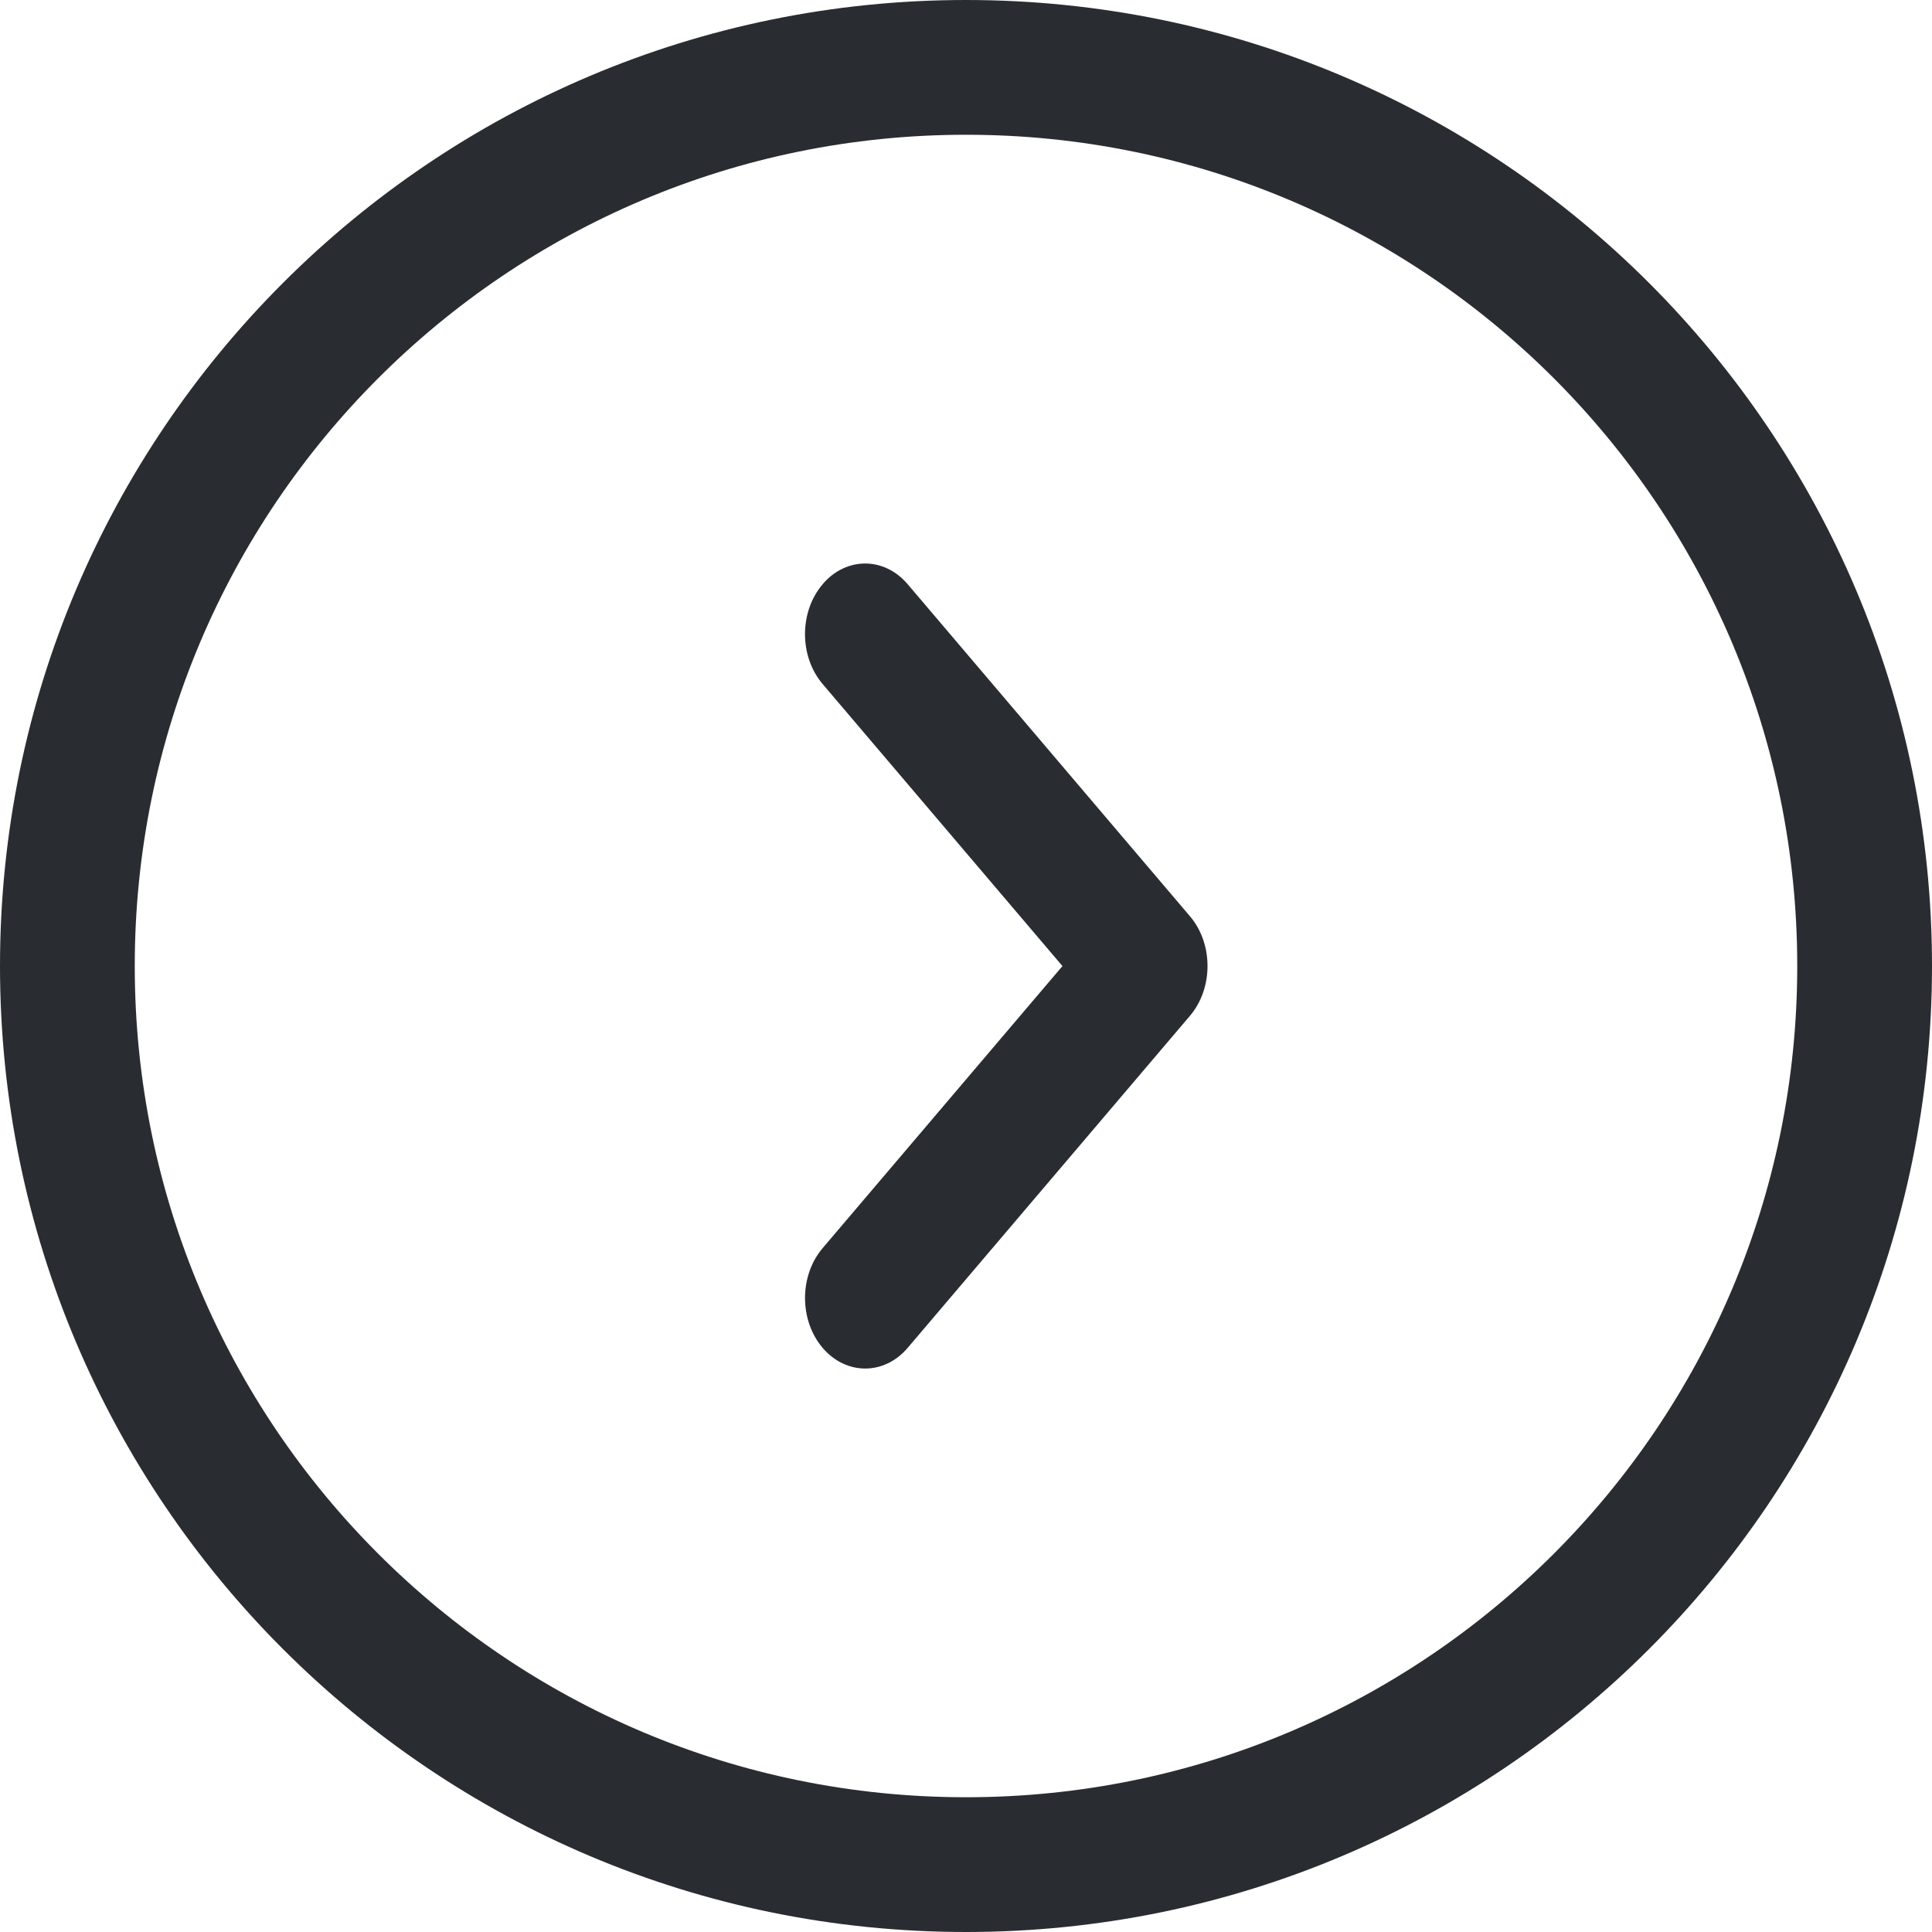 <svg fill="none" height="24" viewBox="0 0 24 24" width="24" xmlns="http://www.w3.org/2000/svg"><g clip-rule="evenodd" fill="#292d32" fill-rule="evenodd"><path d="m0 12c0-6.627 5.373-12 12-12 6.627 0 12 5.373 12 12 0 6.627-5.373 12-12 12-6.627 0-12-5.373-12-12zm12-10.326c-5.703 0-10.326 4.623-10.326 10.326 0 5.703 4.623 10.326 10.326 10.326 5.703 0 10.326-4.623 10.326-10.326 0-5.703-4.623-10.326-10.326-10.326z"/><path d="m10.22 7.256c.292-.342.765-.341 1.056.002l3.506 4.124c.291.342.291.895 0 1.237l-3.506 4.124c-.291.343-.764.343-1.056.002-.292-.342-.293-.896-.002-1.239l2.98-3.505-2.98-3.505c-.291-.343-.291-.897.002-1.239z"/></g></svg>